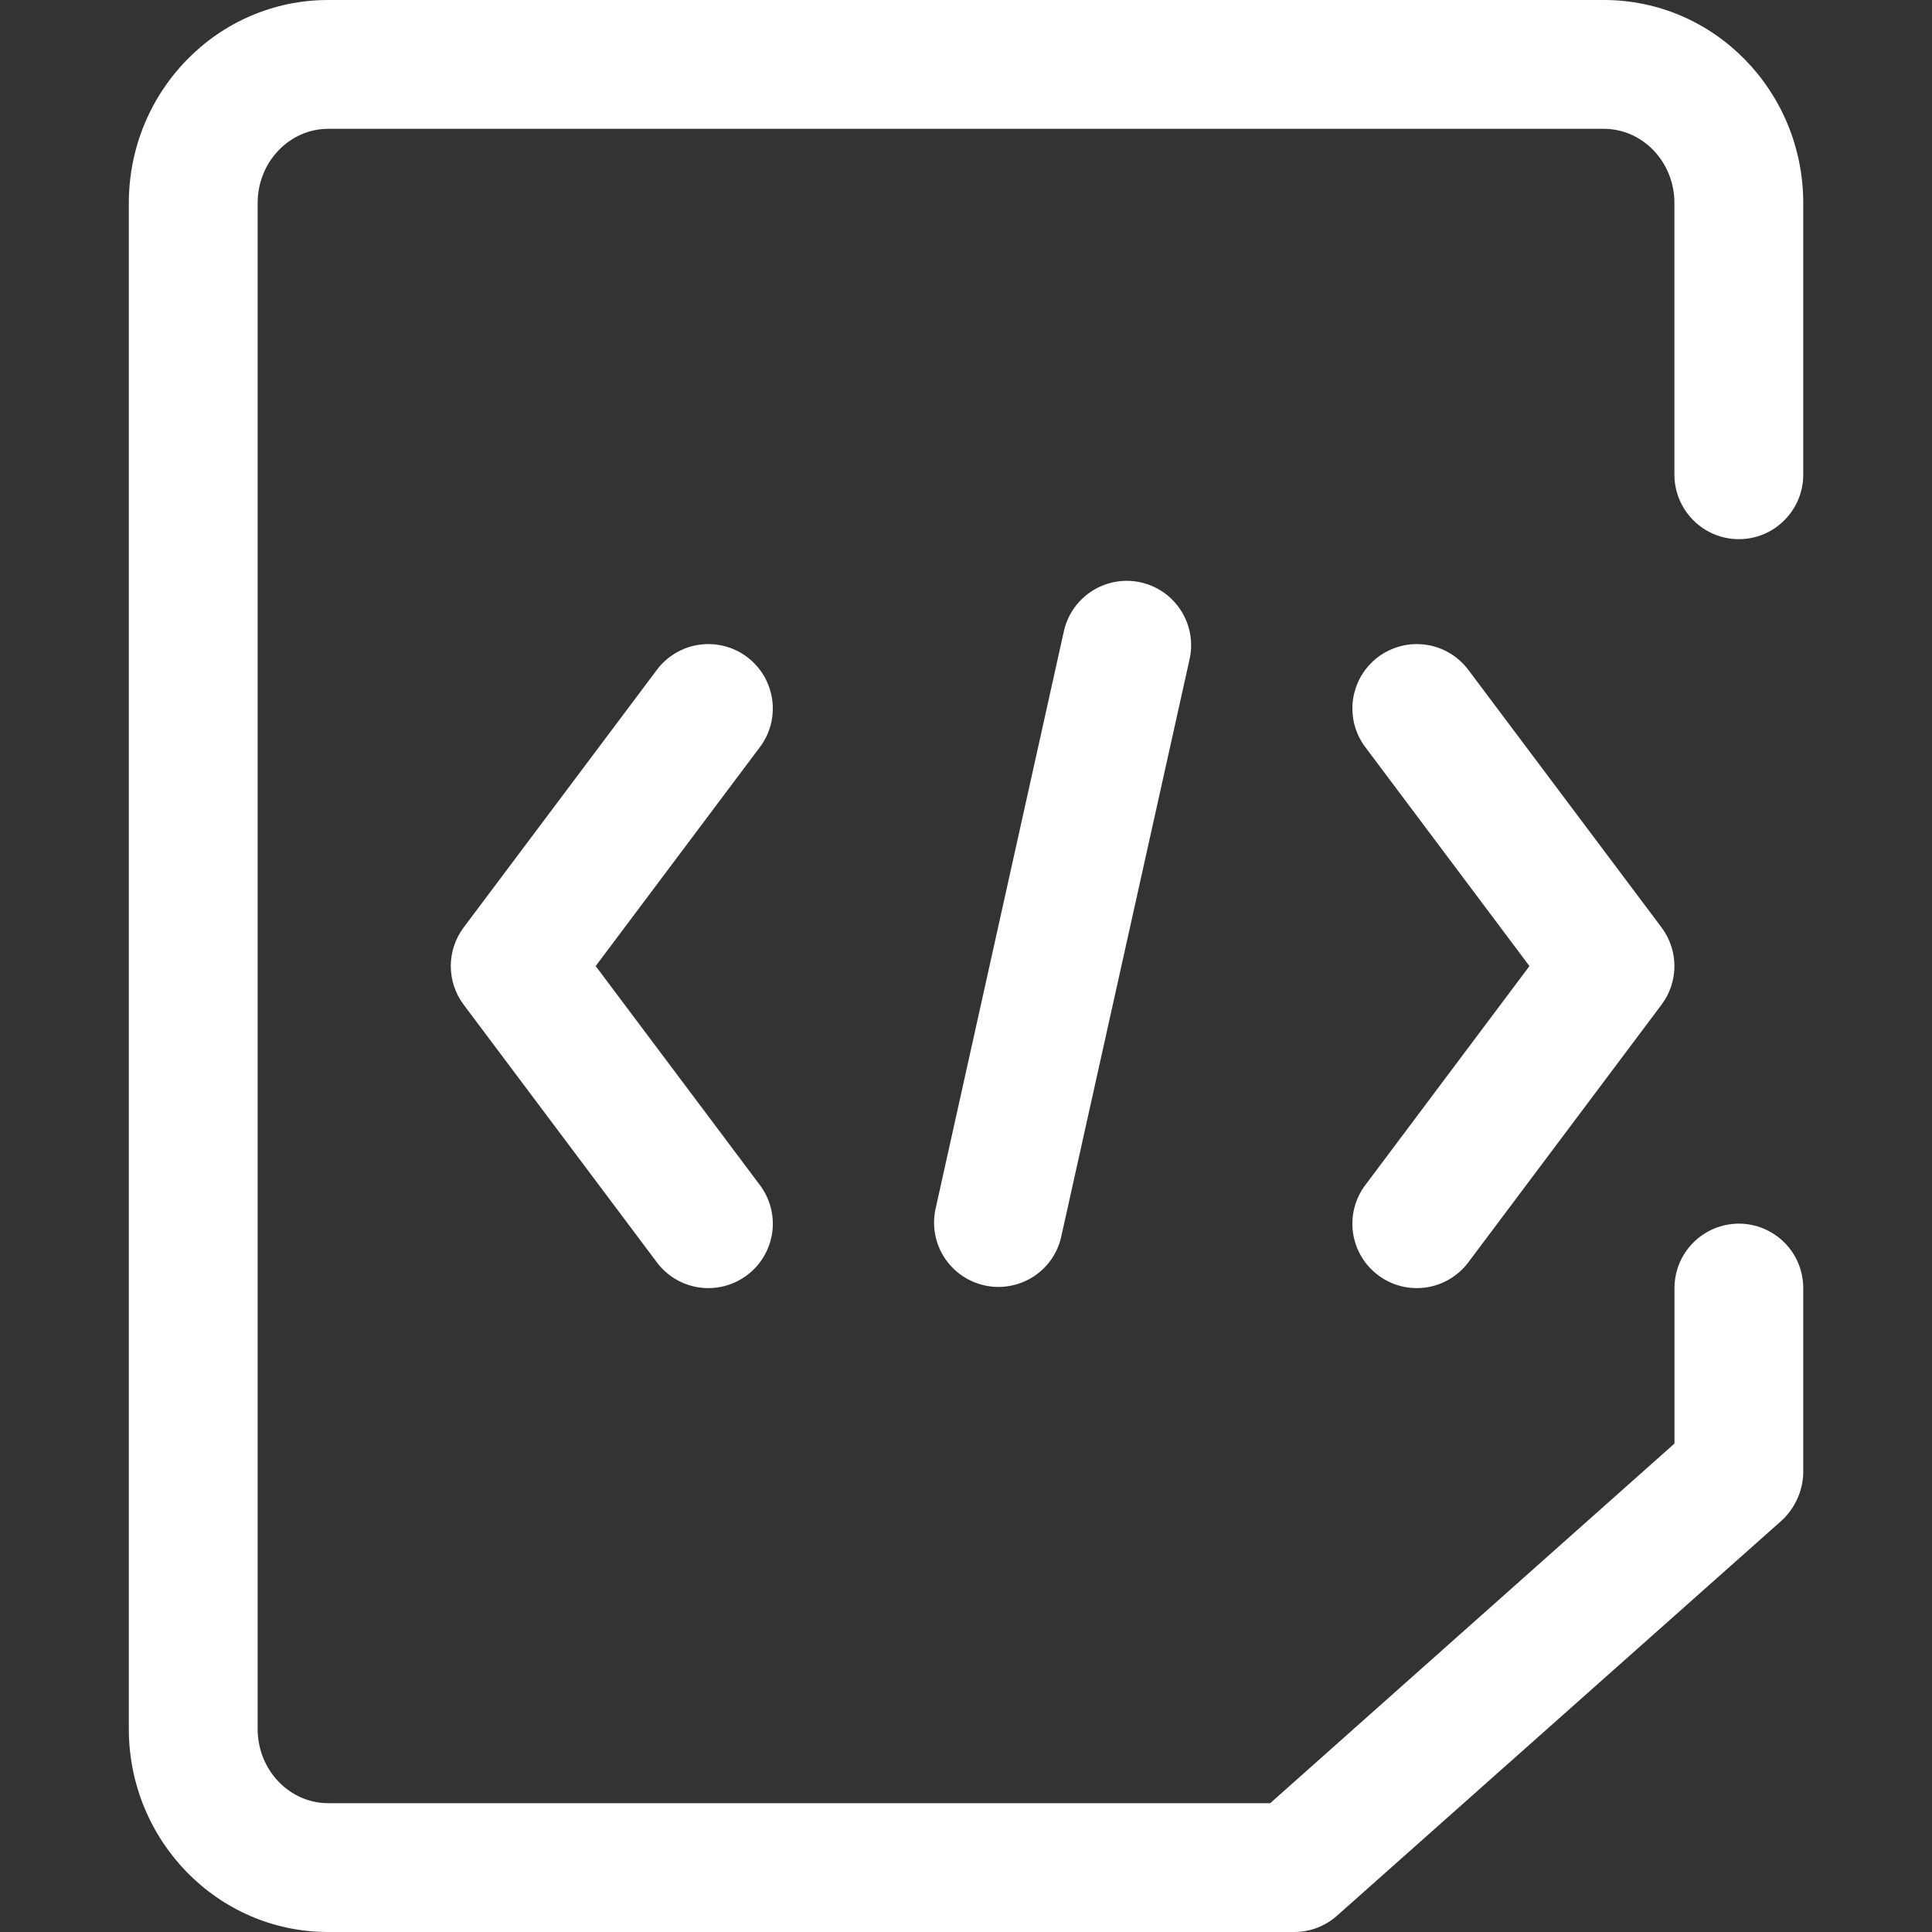 <svg width="28" height="28" viewBox="0 0 28 28" fill="none" xmlns="http://www.w3.org/2000/svg">
<rect x="0" y="0" width="28" height="28" fill="#333333" stroke="none"/>
<g id="Frame">
<path id="Vector" d="M8.633 14.001L11.013 17.175C11.162 17.373 11.226 17.622 11.191 17.867C11.155 18.112 11.025 18.333 10.826 18.481C10.629 18.63 10.38 18.694 10.134 18.659C9.889 18.624 9.668 18.493 9.52 18.295L6.72 14.561C6.599 14.4 6.533 14.203 6.533 14.001C6.533 13.799 6.599 13.603 6.72 13.441L9.52 9.708C9.593 9.61 9.686 9.527 9.791 9.465C9.896 9.402 10.013 9.361 10.134 9.344C10.256 9.327 10.379 9.333 10.498 9.364C10.617 9.394 10.729 9.448 10.826 9.521C10.925 9.595 11.007 9.687 11.07 9.792C11.132 9.898 11.173 10.015 11.191 10.136C11.208 10.257 11.201 10.381 11.171 10.5C11.14 10.618 11.087 10.73 11.013 10.828L8.633 14.001ZM19.787 17.175C19.638 17.373 19.574 17.622 19.609 17.867C19.644 18.112 19.775 18.333 19.973 18.481C20.171 18.63 20.42 18.694 20.665 18.659C20.91 18.624 21.131 18.493 21.28 18.295L24.08 14.561C24.201 14.4 24.267 14.203 24.267 14.001C24.267 13.799 24.201 13.603 24.08 13.441L21.28 9.708C21.206 9.61 21.114 9.527 21.009 9.465C20.903 9.402 20.787 9.361 20.665 9.344C20.544 9.327 20.42 9.333 20.302 9.364C20.183 9.394 20.071 9.448 19.973 9.521C19.875 9.595 19.793 9.687 19.73 9.792C19.668 9.898 19.627 10.015 19.609 10.136C19.592 10.257 19.599 10.381 19.629 10.5C19.66 10.618 19.713 10.73 19.787 10.828L22.166 14.001L19.787 17.175ZM15.377 17.937C15.32 18.175 15.172 18.381 14.964 18.51C14.757 18.639 14.506 18.682 14.268 18.629C14.029 18.576 13.821 18.431 13.687 18.226C13.554 18.021 13.507 17.772 13.556 17.532L15.422 9.132C15.48 8.894 15.628 8.689 15.836 8.559C16.043 8.43 16.293 8.387 16.532 8.44C16.771 8.493 16.979 8.638 17.112 8.843C17.245 9.048 17.293 9.297 17.244 9.537L15.377 17.937Z" fill="white"/>
<path id="Vector_2" d="M24.575 20.647C24.762 20.485 25.006 20.403 25.253 20.421C25.5 20.438 25.73 20.553 25.892 20.74C26.055 20.927 26.136 21.17 26.119 21.417C26.101 21.664 25.987 21.894 25.8 22.056L19.369 27.771C19.199 27.919 18.982 28 18.758 28H4.756C3.155 28 1.867 26.677 1.867 25.056V2.944C1.867 1.323 3.155 0 4.756 0H23.245C24.846 0 26.134 1.323 26.134 2.944V6.881C26.134 7.128 26.035 7.365 25.86 7.54C25.686 7.716 25.448 7.814 25.201 7.814C24.953 7.814 24.716 7.716 24.541 7.54C24.366 7.365 24.267 7.128 24.267 6.881V2.944C24.267 2.343 23.803 1.867 23.245 1.867H4.756C4.198 1.867 3.734 2.343 3.734 2.944V25.056C3.734 25.657 4.198 26.133 4.756 26.133H18.409L24.576 20.647H24.575Z" fill="white"/>
<path id="Vector_3" d="M26.134 21.328C26.134 21.575 26.036 21.813 25.861 21.988C25.686 22.163 25.448 22.261 25.201 22.261C24.953 22.261 24.716 22.163 24.541 21.988C24.366 21.813 24.268 21.575 24.268 21.328V18.668C24.268 18.42 24.366 18.183 24.541 18.008C24.716 17.833 24.953 17.734 25.201 17.734C25.448 17.734 25.686 17.833 25.861 18.008C26.036 18.183 26.134 18.42 26.134 18.668V21.328Z" fill="white"/>
</g>
</svg>
